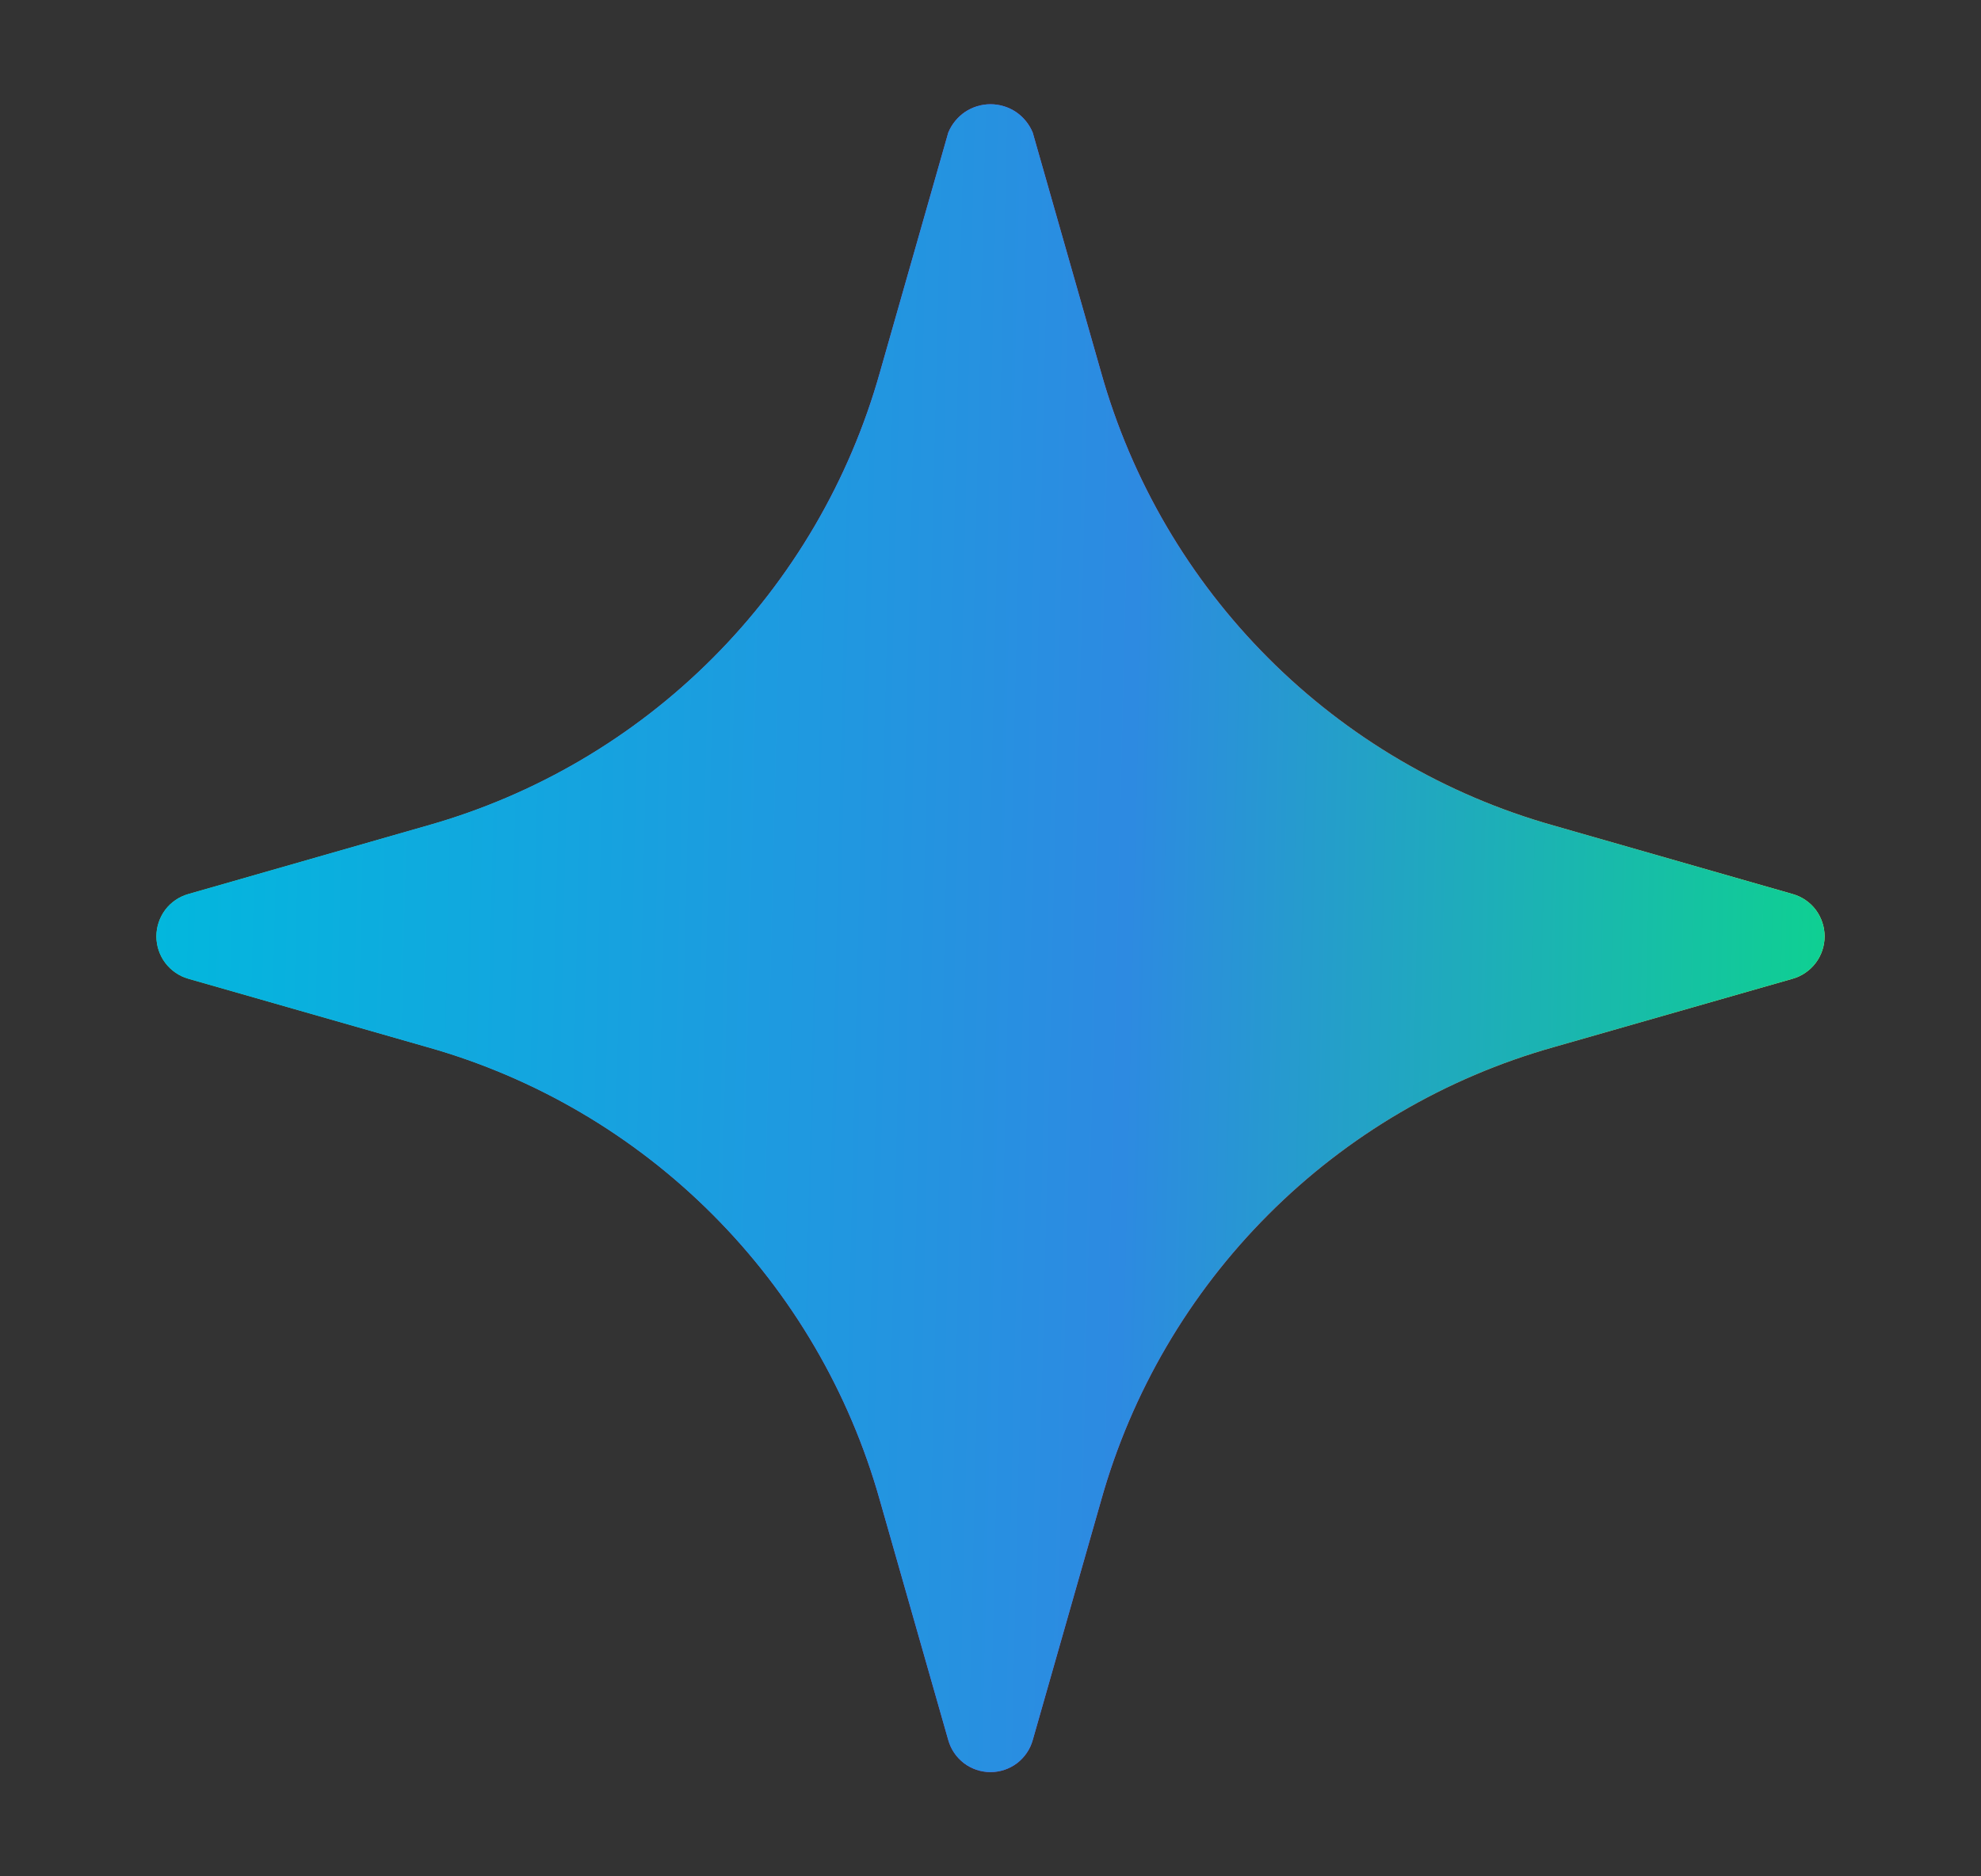 <svg width="19" height="18" viewBox="0 0 19 18" fill="none" xmlns="http://www.w3.org/2000/svg">
<rect x="0" y="0" width="19" height="18" fill="#333333" stroke="none"/>
<g clip-path="url(#clip0_207_9284)">
<path d="M17.194 8.577L14.899 7.919C13.865 7.627 12.923 7.074 12.164 6.313C11.404 5.552 10.852 4.608 10.561 3.573L9.905 1.272C9.872 1.192 9.816 1.123 9.744 1.074C9.672 1.026 9.587 1 9.5 1C9.413 1 9.328 1.026 9.256 1.074C9.184 1.123 9.128 1.192 9.095 1.272L8.439 3.573C8.148 4.608 7.596 5.552 6.836 6.313C6.077 7.074 5.135 7.627 4.102 7.919L1.806 8.577C1.718 8.602 1.64 8.655 1.585 8.728C1.53 8.802 1.5 8.891 1.5 8.983C1.5 9.074 1.53 9.164 1.585 9.237C1.64 9.31 1.718 9.364 1.806 9.389L4.102 10.046C5.135 10.338 6.077 10.891 6.836 11.652C7.596 12.413 8.148 13.357 8.439 14.393L9.095 16.693C9.12 16.782 9.173 16.859 9.246 16.915C9.319 16.97 9.408 17 9.5 17C9.592 17 9.681 16.97 9.754 16.915C9.827 16.859 9.88 16.782 9.905 16.693L10.561 14.393C10.852 13.357 11.404 12.413 12.164 11.652C12.923 10.891 13.865 10.338 14.899 10.046L17.194 9.389C17.282 9.364 17.36 9.31 17.415 9.237C17.47 9.164 17.5 9.074 17.5 8.983C17.5 8.891 17.47 8.802 17.415 8.728C17.36 8.655 17.282 8.602 17.194 8.577Z" fill="url(#paint0_linear_207_9284)"/>
<path d="M17.194 8.577L14.899 7.919C13.865 7.627 12.923 7.074 12.164 6.313C11.404 5.552 10.852 4.608 10.561 3.573L9.905 1.272C9.872 1.192 9.816 1.123 9.744 1.074C9.672 1.026 9.587 1 9.5 1C9.413 1 9.328 1.026 9.256 1.074C9.184 1.123 9.128 1.192 9.095 1.272L8.439 3.573C8.148 4.608 7.596 5.552 6.836 6.313C6.077 7.074 5.135 7.627 4.102 7.919L1.806 8.577C1.718 8.602 1.64 8.655 1.585 8.728C1.53 8.802 1.5 8.891 1.5 8.983C1.5 9.074 1.53 9.164 1.585 9.237C1.64 9.31 1.718 9.364 1.806 9.389L4.102 10.046C5.135 10.338 6.077 10.891 6.836 11.652C7.596 12.413 8.148 13.357 8.439 14.393L9.095 16.693C9.12 16.782 9.173 16.859 9.246 16.915C9.319 16.97 9.408 17 9.5 17C9.592 17 9.681 16.97 9.754 16.915C9.827 16.859 9.88 16.782 9.905 16.693L10.561 14.393C10.852 13.357 11.404 12.413 12.164 11.652C12.923 10.891 13.865 10.338 14.899 10.046L17.194 9.389C17.282 9.364 17.36 9.31 17.415 9.237C17.47 9.164 17.5 9.074 17.5 8.983C17.5 8.891 17.47 8.802 17.415 8.728C17.36 8.655 17.282 8.602 17.194 8.577Z" fill="url(#paint1_linear_207_9284)"/>
</g>
<defs>
<linearGradient id="paint0_linear_207_9284" x1="1.412" y1="9" x2="17.395" y2="9" gradientUnits="userSpaceOnUse">
<stop stop-color="#44FF9A"/>
<stop offset="0.234" stop-color="#44B0FF"/>
<stop offset="0.49" stop-color="#8B44FF"/>
<stop offset="0.74" stop-color="#FF6644"/>
<stop offset="1" stop-color="#EBFF70"/>
</linearGradient>
<linearGradient id="paint1_linear_207_9284" x1="20.471" y1="21.889" x2="0.574" y2="21.418" gradientUnits="userSpaceOnUse">
<stop stop-color="#00F26C"/>
<stop offset="0.5" stop-color="#2D8AE1"/>
<stop offset="1" stop-color="#00BADD"/>
</linearGradient>
<clipPath id="clip0_207_9284">
<rect width="16" height="16" fill="white" transform="translate(1.5 1)"/>
</clipPath>
</defs>
</svg>
